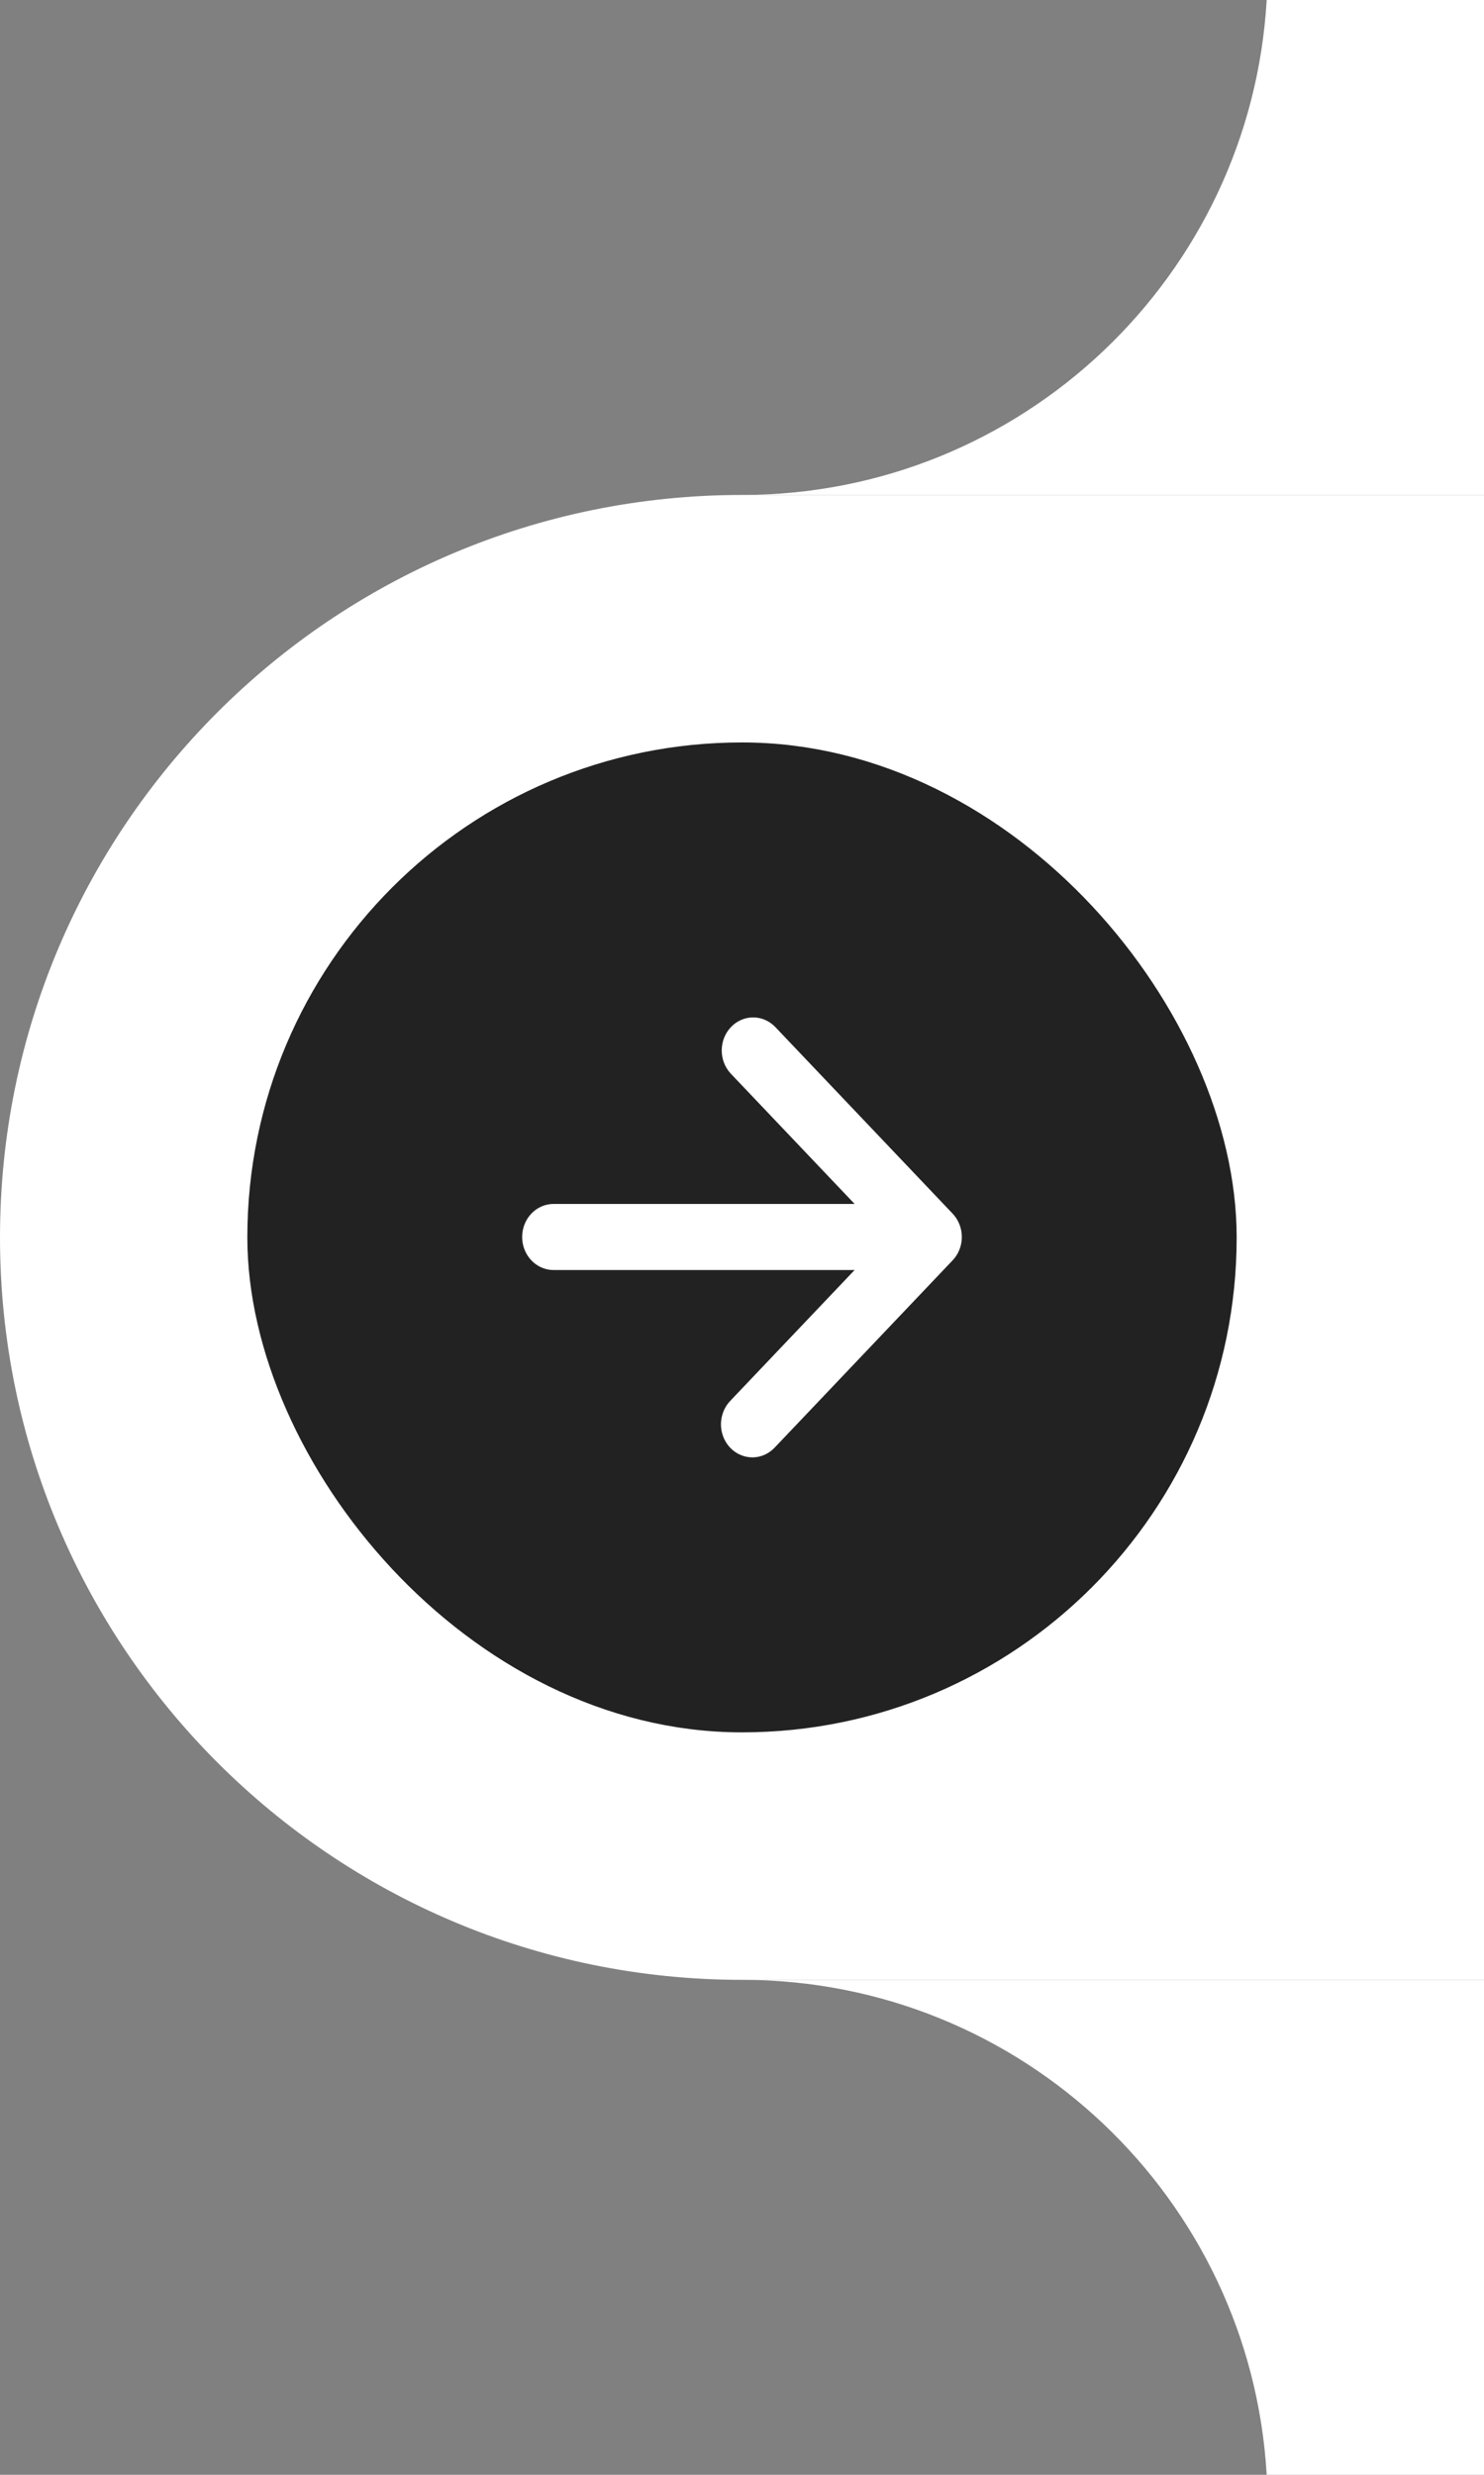 <svg width="48" height="80" viewBox="0 0 48 80" fill="none" xmlns="http://www.w3.org/2000/svg">
<rect x="0" y="0" width="48" height="80" fill="#808080" stroke="none"/>
<path d="M0 40C0 26.745 10.745 16 24 16H48V64H24C10.745 64 0 53.255 0 40Z" fill="white"/>
<rect x="8.889" y="24.889" width="30.222" height="30.222" rx="15.111" fill="#222222"/>
<rect x="8.889" y="24.889" width="30.222" height="30.222" rx="15.111" stroke="#222222" stroke-width="1.778"/>
<path d="M27.642 38.918L23.63 34.699C23.445 34.498 23.342 34.228 23.344 33.948C23.347 33.667 23.453 33.4 23.642 33.202C23.83 33.004 24.085 32.891 24.351 32.889C24.618 32.886 24.874 32.994 25.066 33.188L30.812 39.231C30.907 39.33 30.982 39.448 31.033 39.578C31.084 39.707 31.111 39.846 31.111 39.987C31.111 40.127 31.084 40.266 31.033 40.396C30.982 40.525 30.907 40.643 30.812 40.742L25.066 46.785C24.972 46.887 24.86 46.968 24.736 47.024C24.612 47.08 24.479 47.11 24.344 47.111C24.209 47.112 24.075 47.085 23.951 47.031C23.826 46.978 23.712 46.898 23.617 46.798C23.521 46.698 23.446 46.578 23.395 46.447C23.344 46.316 23.318 46.175 23.319 46.033C23.321 45.892 23.349 45.751 23.402 45.621C23.455 45.491 23.532 45.373 23.63 45.274L27.642 41.055H17.904C17.635 41.055 17.377 40.942 17.186 40.742C16.996 40.542 16.889 40.27 16.889 39.987C16.889 39.703 16.996 39.432 17.186 39.231C17.377 39.031 17.635 38.918 17.904 38.918H27.642Z" fill="white"/>
<path d="M24 16H48V0H40.971C40.453 8.923 33.053 16 24 16Z" fill="white"/>
<path d="M24 64H48V80H40.971C40.453 71.077 33.053 64 24 64Z" fill="white"/>
</svg>

